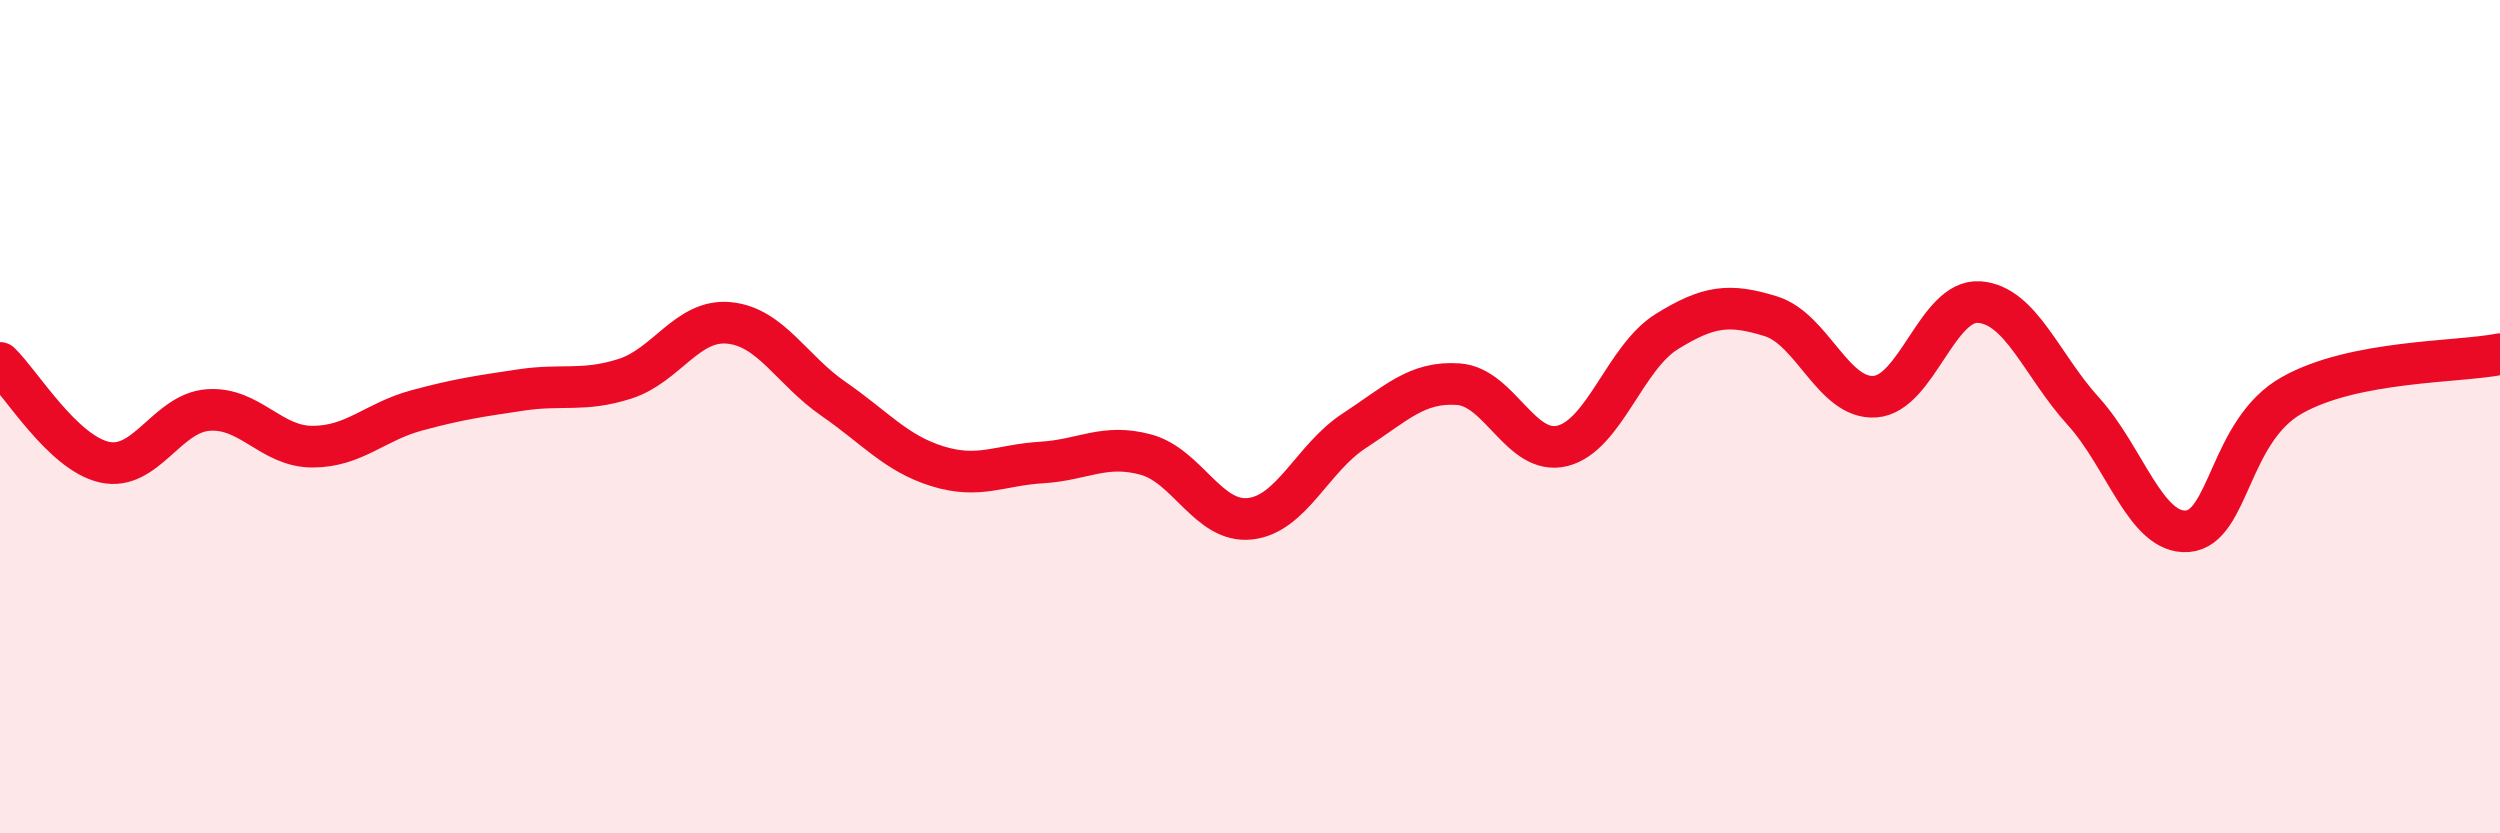 
    <svg width="60" height="20" viewBox="0 0 60 20" xmlns="http://www.w3.org/2000/svg">
      <path
        d="M 0,8.71 C 0.5,9.19 1.5,10.86 2.5,11.09 C 3.5,11.32 4,9.91 5,9.84 C 6,9.77 6.5,10.72 7.5,10.72 C 8.5,10.72 9,10.12 10,9.85 C 11,9.58 11.5,9.51 12.5,9.36 C 13.5,9.21 14,9.41 15,9.09 C 16,8.77 16.5,7.65 17.5,7.75 C 18.5,7.85 19,8.88 20,9.57 C 21,10.26 21.5,10.88 22.5,11.19 C 23.5,11.5 24,11.16 25,11.1 C 26,11.04 26.5,10.64 27.5,10.91 C 28.5,11.18 29,12.56 30,12.45 C 31,12.34 31.5,10.99 32.5,10.34 C 33.5,9.69 34,9.15 35,9.22 C 36,9.29 36.5,10.95 37.5,10.7 C 38.5,10.45 39,8.58 40,7.96 C 41,7.34 41.5,7.28 42.5,7.59 C 43.5,7.9 44,9.59 45,9.52 C 46,9.45 46.5,7.18 47.5,7.25 C 48.5,7.32 49,8.77 50,9.87 C 51,10.97 51.5,12.83 52.5,12.75 C 53.5,12.67 53.5,10.34 55,9.49 C 56.5,8.64 59,8.7 60,8.5L60 20L0 20Z"
        fill="#EB0A25"
        opacity="0.1"
        stroke-linecap="round"
        stroke-linejoin="round"
      />
      <path
        d="M 0,8.71 C 0.5,9.19 1.5,10.86 2.5,11.09 C 3.5,11.32 4,9.91 5,9.84 C 6,9.77 6.5,10.72 7.5,10.72 C 8.5,10.72 9,10.12 10,9.85 C 11,9.58 11.5,9.51 12.5,9.36 C 13.5,9.21 14,9.41 15,9.09 C 16,8.77 16.5,7.65 17.5,7.75 C 18.5,7.85 19,8.88 20,9.57 C 21,10.26 21.5,10.88 22.5,11.19 C 23.5,11.5 24,11.16 25,11.1 C 26,11.04 26.5,10.64 27.5,10.91 C 28.5,11.18 29,12.56 30,12.45 C 31,12.34 31.5,10.99 32.5,10.34 C 33.5,9.69 34,9.15 35,9.22 C 36,9.29 36.5,10.95 37.5,10.7 C 38.5,10.45 39,8.58 40,7.96 C 41,7.34 41.5,7.28 42.5,7.59 C 43.5,7.9 44,9.59 45,9.52 C 46,9.45 46.5,7.18 47.5,7.25 C 48.5,7.32 49,8.77 50,9.87 C 51,10.97 51.5,12.83 52.5,12.75 C 53.5,12.67 53.5,10.34 55,9.49 C 56.5,8.64 59,8.7 60,8.5"
        stroke="#EB0A25"
        stroke-width="1"
        fill="none"
        stroke-linecap="round"
        stroke-linejoin="round"
      />
    </svg>
  